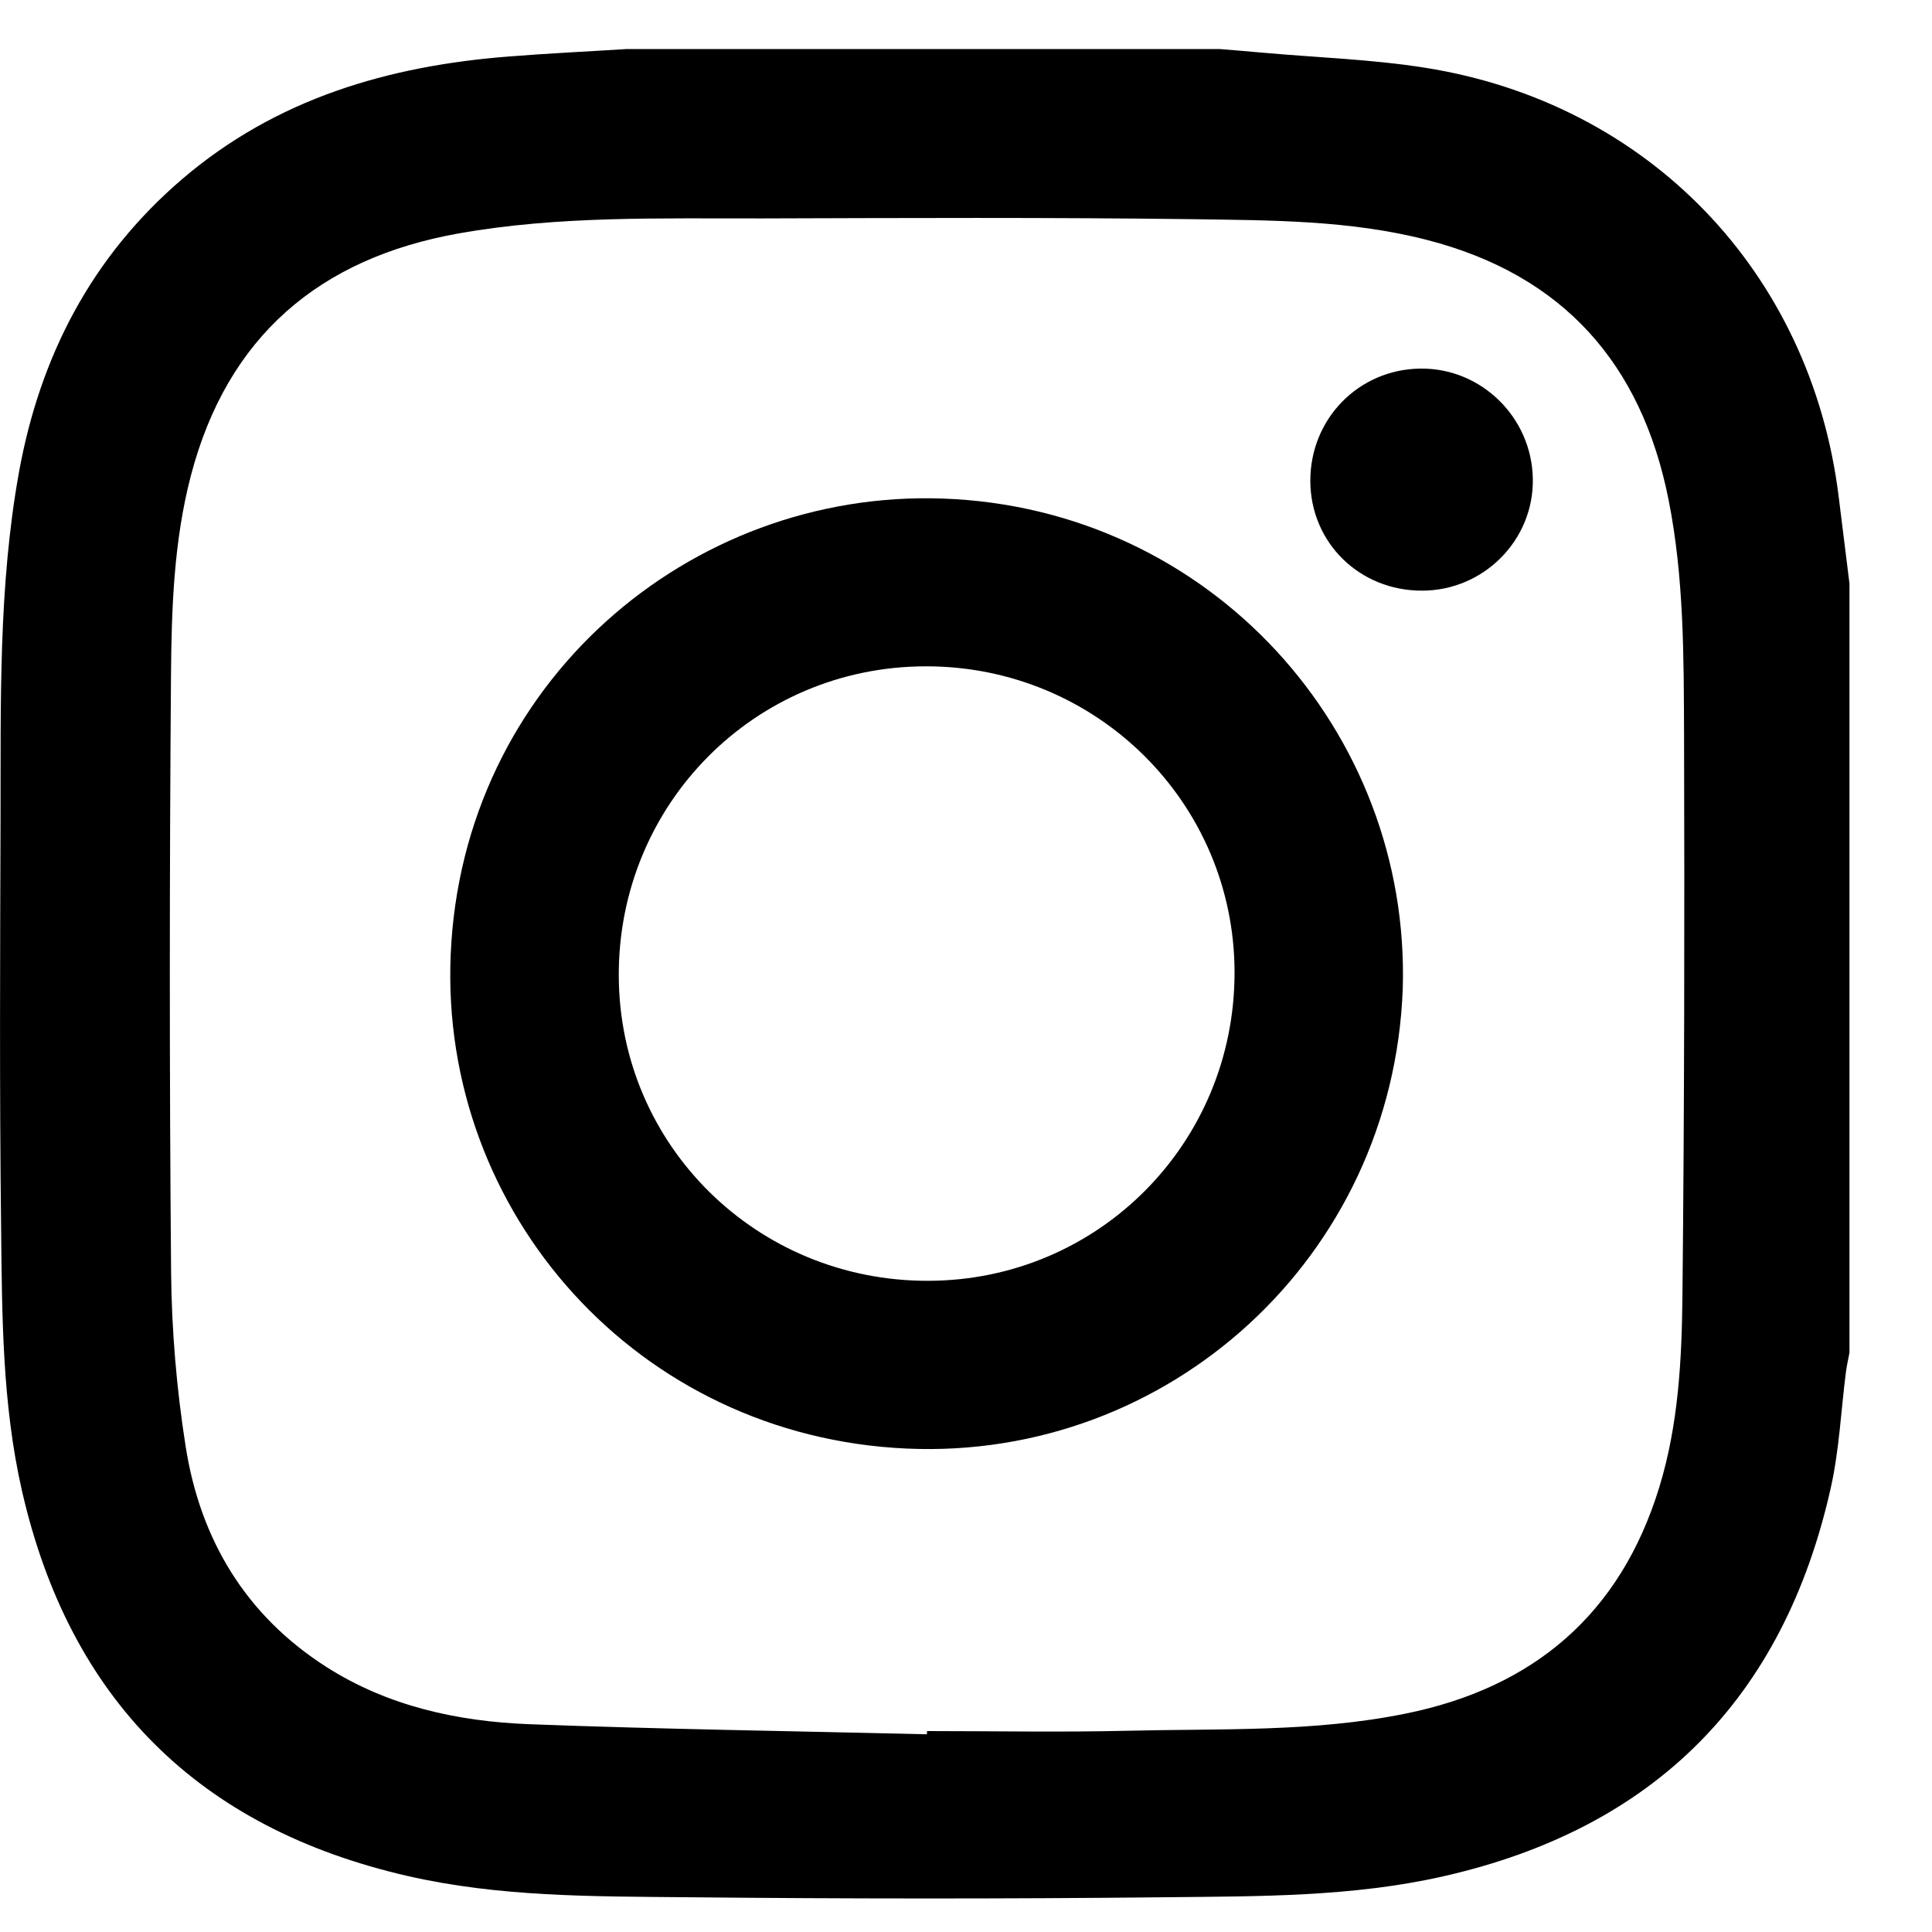 <svg width="18" height="18" viewBox="0 0 18 18" fill="none" xmlns="http://www.w3.org/2000/svg">
<g clip-path="url(#clip0_2035_1545)">
<path d="M17.231 5.436V12.603C17.22 12.663 17.206 12.722 17.198 12.783C17.152 13.143 17.136 13.509 17.057 13.862C16.617 15.827 15.41 17.039 13.439 17.483C12.595 17.673 11.733 17.667 10.876 17.676C9.376 17.692 7.876 17.691 6.377 17.676C5.514 17.668 4.646 17.673 3.797 17.478C1.851 17.032 0.65 15.836 0.205 13.891C0.019 13.076 0.019 12.245 0.01 11.417C-0.005 10.155 0.001 8.894 0.005 7.633C0.008 6.552 -0.016 5.468 0.177 4.398C0.373 3.319 0.853 2.391 1.699 1.667C2.577 0.917 3.621 0.613 4.746 0.526C5.109 0.497 5.473 0.48 5.836 0.457C7.679 0.457 9.522 0.457 11.365 0.457C11.499 0.468 11.633 0.479 11.766 0.491C12.268 0.536 12.774 0.552 13.27 0.63C15.356 0.957 16.87 2.534 17.13 4.623C17.163 4.894 17.197 5.165 17.231 5.436H17.231ZM8.636 16.158C8.636 16.148 8.637 16.138 8.637 16.128C9.261 16.128 9.885 16.14 10.508 16.125C11.371 16.104 12.24 16.139 13.092 15.966C14.287 15.725 15.095 15.04 15.458 13.86C15.638 13.275 15.669 12.669 15.675 12.066C15.693 10.328 15.695 8.59 15.69 6.852C15.687 6.118 15.69 5.382 15.546 4.658C15.295 3.392 14.566 2.563 13.297 2.236C12.578 2.05 11.839 2.053 11.106 2.042C9.769 2.025 8.431 2.031 7.095 2.035C6.151 2.037 5.205 2.009 4.272 2.175C2.975 2.406 2.117 3.136 1.778 4.433C1.618 5.046 1.598 5.675 1.593 6.3C1.579 8.15 1.578 10.001 1.594 11.851C1.599 12.392 1.645 12.937 1.729 13.472C1.864 14.34 2.287 15.05 3.043 15.532C3.616 15.897 4.264 16.038 4.93 16.064C6.165 16.111 7.401 16.128 8.636 16.158H8.636Z" fill="black"/>
<path d="M13.069 9.214C12.976 11.715 10.887 13.605 8.448 13.496C5.937 13.384 4.097 11.295 4.199 8.895C4.306 6.365 6.425 4.561 8.784 4.645C11.281 4.734 13.144 6.817 13.069 9.214ZM8.648 11.933C10.233 11.93 11.503 10.651 11.502 9.06C11.501 7.48 10.216 6.206 8.626 6.208C7.033 6.209 5.76 7.492 5.765 9.091C5.77 10.672 7.053 11.937 8.648 11.933Z" fill="black"/>
<path d="M12.208 4.48C12.207 3.902 12.658 3.441 13.233 3.434C13.801 3.427 14.273 3.89 14.281 4.463C14.29 5.032 13.824 5.502 13.25 5.503C12.667 5.505 12.209 5.056 12.208 4.48Z" fill="black"/>
</g>
<defs>
<clipPath id="clip0_2035_1545">
<rect width="17.231" height="17.231" fill="white" transform="translate(0 0.457)"/>
</clipPath>
</defs>
</svg>
